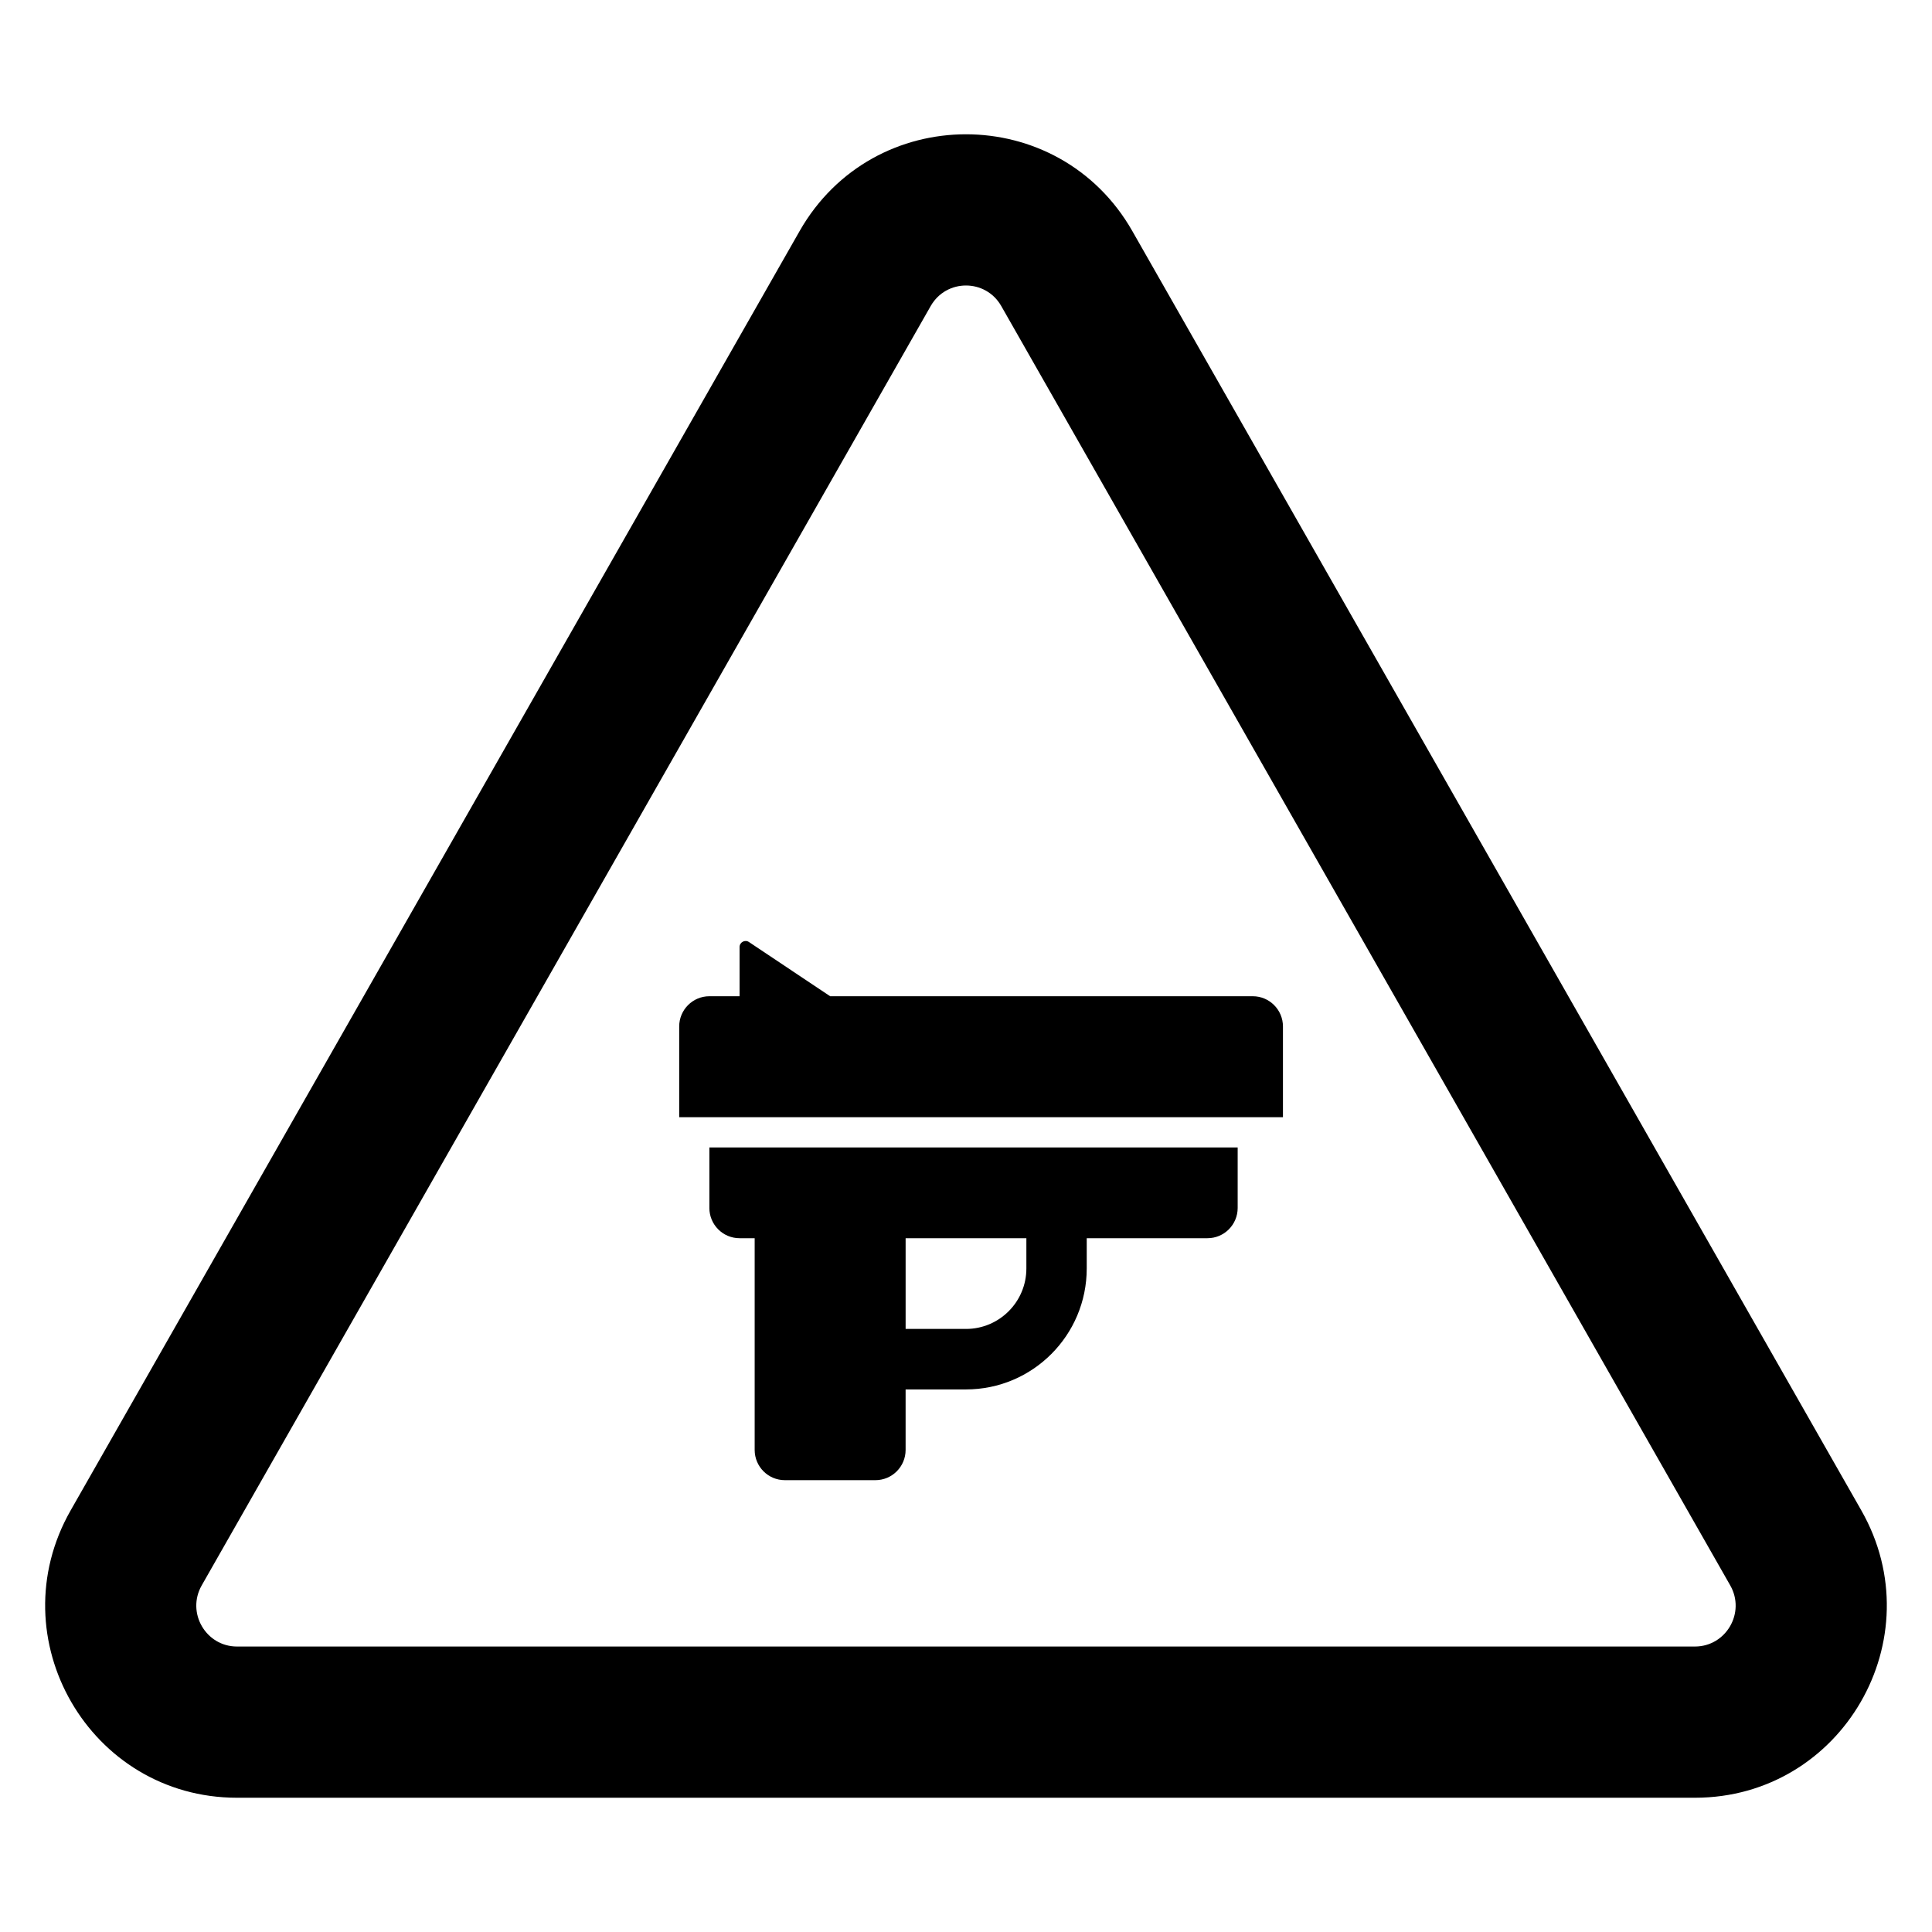 <?xml version="1.0" encoding="UTF-8"?>
<!-- Uploaded to: ICON Repo, www.iconrepo.com, Generator: ICON Repo Mixer Tools -->
<svg fill="#000000" width="800px" height="800px" version="1.1" viewBox="144 144 512 512" xmlns="http://www.w3.org/2000/svg">
 <path d="m390.64 225.11c4.141-7.266 14.566-7.266 18.707 0l193.18 339.03c4.129 7.246-1.109 16.207-9.355 16.207h-386.36c-8.246 0-13.48-8.961-9.352-16.207zm53.445-19.867c-19.492-34.207-68.691-34.207-88.184 0l-193.18 339.03c-19.316 33.906 5.074 76.148 44.094 76.148h386.36c39.02 0 63.414-42.242 44.094-76.148zm-112.09 202.77c-4.418 0-8 3.59-8 8.016v24.047h160v-24.047c0-4.426-3.582-8.016-8-8.016h-112l-21.512-14.367c-1.062-0.711-2.488 0.055-2.488 1.336v13.031zm0 56.109v-16.031h140v16.031c0 4.426-3.582 8.016-8 8.016h-32v8.016c0 17.703-14.328 32.059-32 32.059h-16v16.031c0 4.426-3.582 8.016-8 8.016h-24c-4.422 0-8-3.59-8-8.016v-56.105h-4.004c-4.418 0-8-3.59-8-8.016zm52.004 32.059h16c8.836 0 16-7.176 16-16.027v-8.016h-32z" fill-rule="evenodd"/>
</svg>